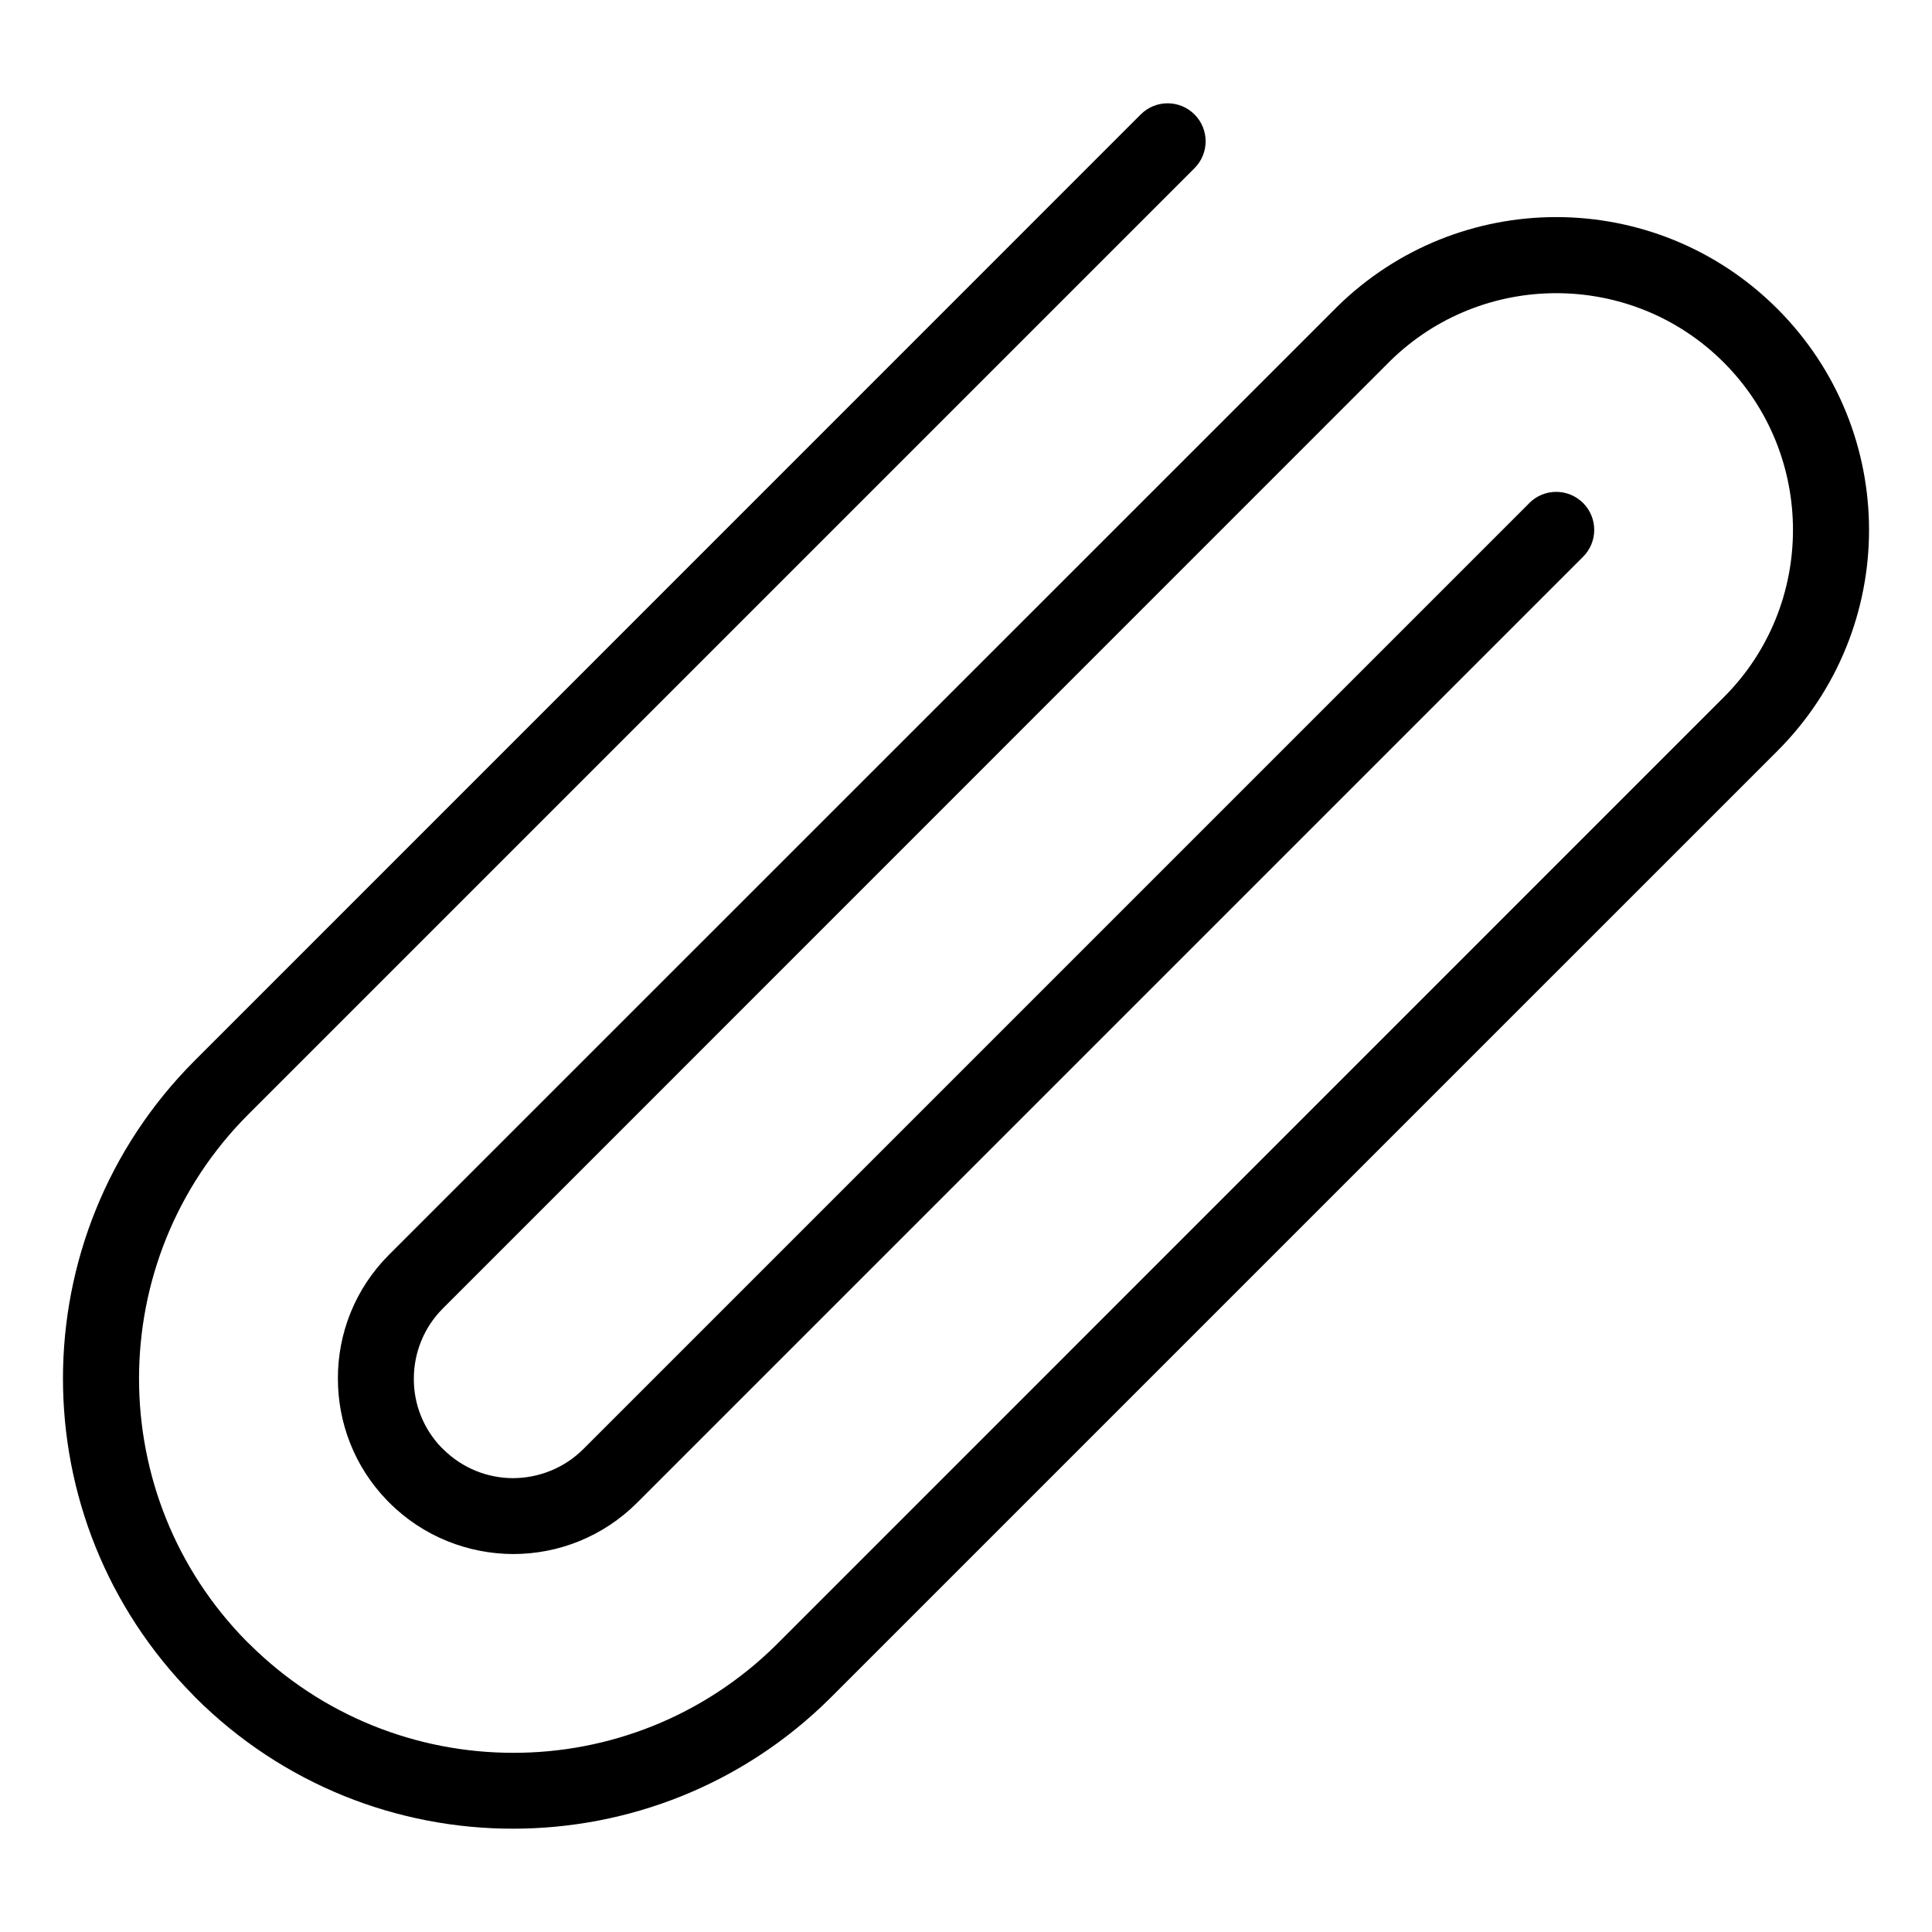 <?xml version="1.0" encoding="UTF-8"?>
<!-- Uploaded to: SVG Repo, www.svgrepo.com, Generator: SVG Repo Mixer Tools -->
<svg fill="#000000" width="800px" height="800px" version="1.1" viewBox="144 144 512 512" xmlns="http://www.w3.org/2000/svg">
 <path d="m549.29 277.3c3.934-3.934 10.312-3.934 14.246 0 3.934 3.934 3.934 10.312 0 14.246l-250.67 250.67c-9.074 9.074-20.977 13.621-32.871 13.621-11.891-0.047-23.785-4.574-32.84-13.625l-0.605-0.617c-8.672-8.973-13.008-20.605-13.004-32.246-0.043-11.891 4.5-23.785 13.574-32.859l251.25-251.21c16.125-15.836 37.102-23.75 58.047-23.75 21.18 0 42.41 8.105 58.613 24.32 16.18 16.184 24.285 37.406 24.285 58.582 0 21.172-8.098 42.391-24.301 58.594l-251.24 251.23c-23.195 22.902-53.484 34.359-83.773 34.363-30.52 0.043-61.051-11.605-84.348-34.898l-0.559-0.602c-22.926-23.227-34.406-53.512-34.406-83.773 0-30.492 11.656-61.016 34.941-84.312l250.68-250.71c3.934-3.934 10.312-3.934 14.246 0 3.934 3.934 3.934 10.312 0 14.246l-250.67 250.67c-19.363 19.344-29.039 44.723-29.039 70.117 0 25.188 9.527 50.371 28.559 69.664l0.469 0.441c19.367 19.367 44.754 29.051 70.129 29.051 25.152 0.043 50.348-9.504 69.664-28.559l251.12-251.15c12.254-12.215 18.371-28.281 18.371-44.367 0-16.086-6.129-32.164-18.371-44.41-12.215-12.215-28.281-18.332-44.367-18.332-15.875 0-31.758 5.973-43.938 17.898l-251.09 251.13c-5.141 5.141-7.719 11.891-7.719 18.633-0.043 6.539 2.391 13.102 7.254 18.195l0.43 0.406c5.164 5.184 11.926 7.769 18.648 7.769 6.746-0.043 13.488-2.613 18.625-7.746l250.67-250.67z"/>
</svg>